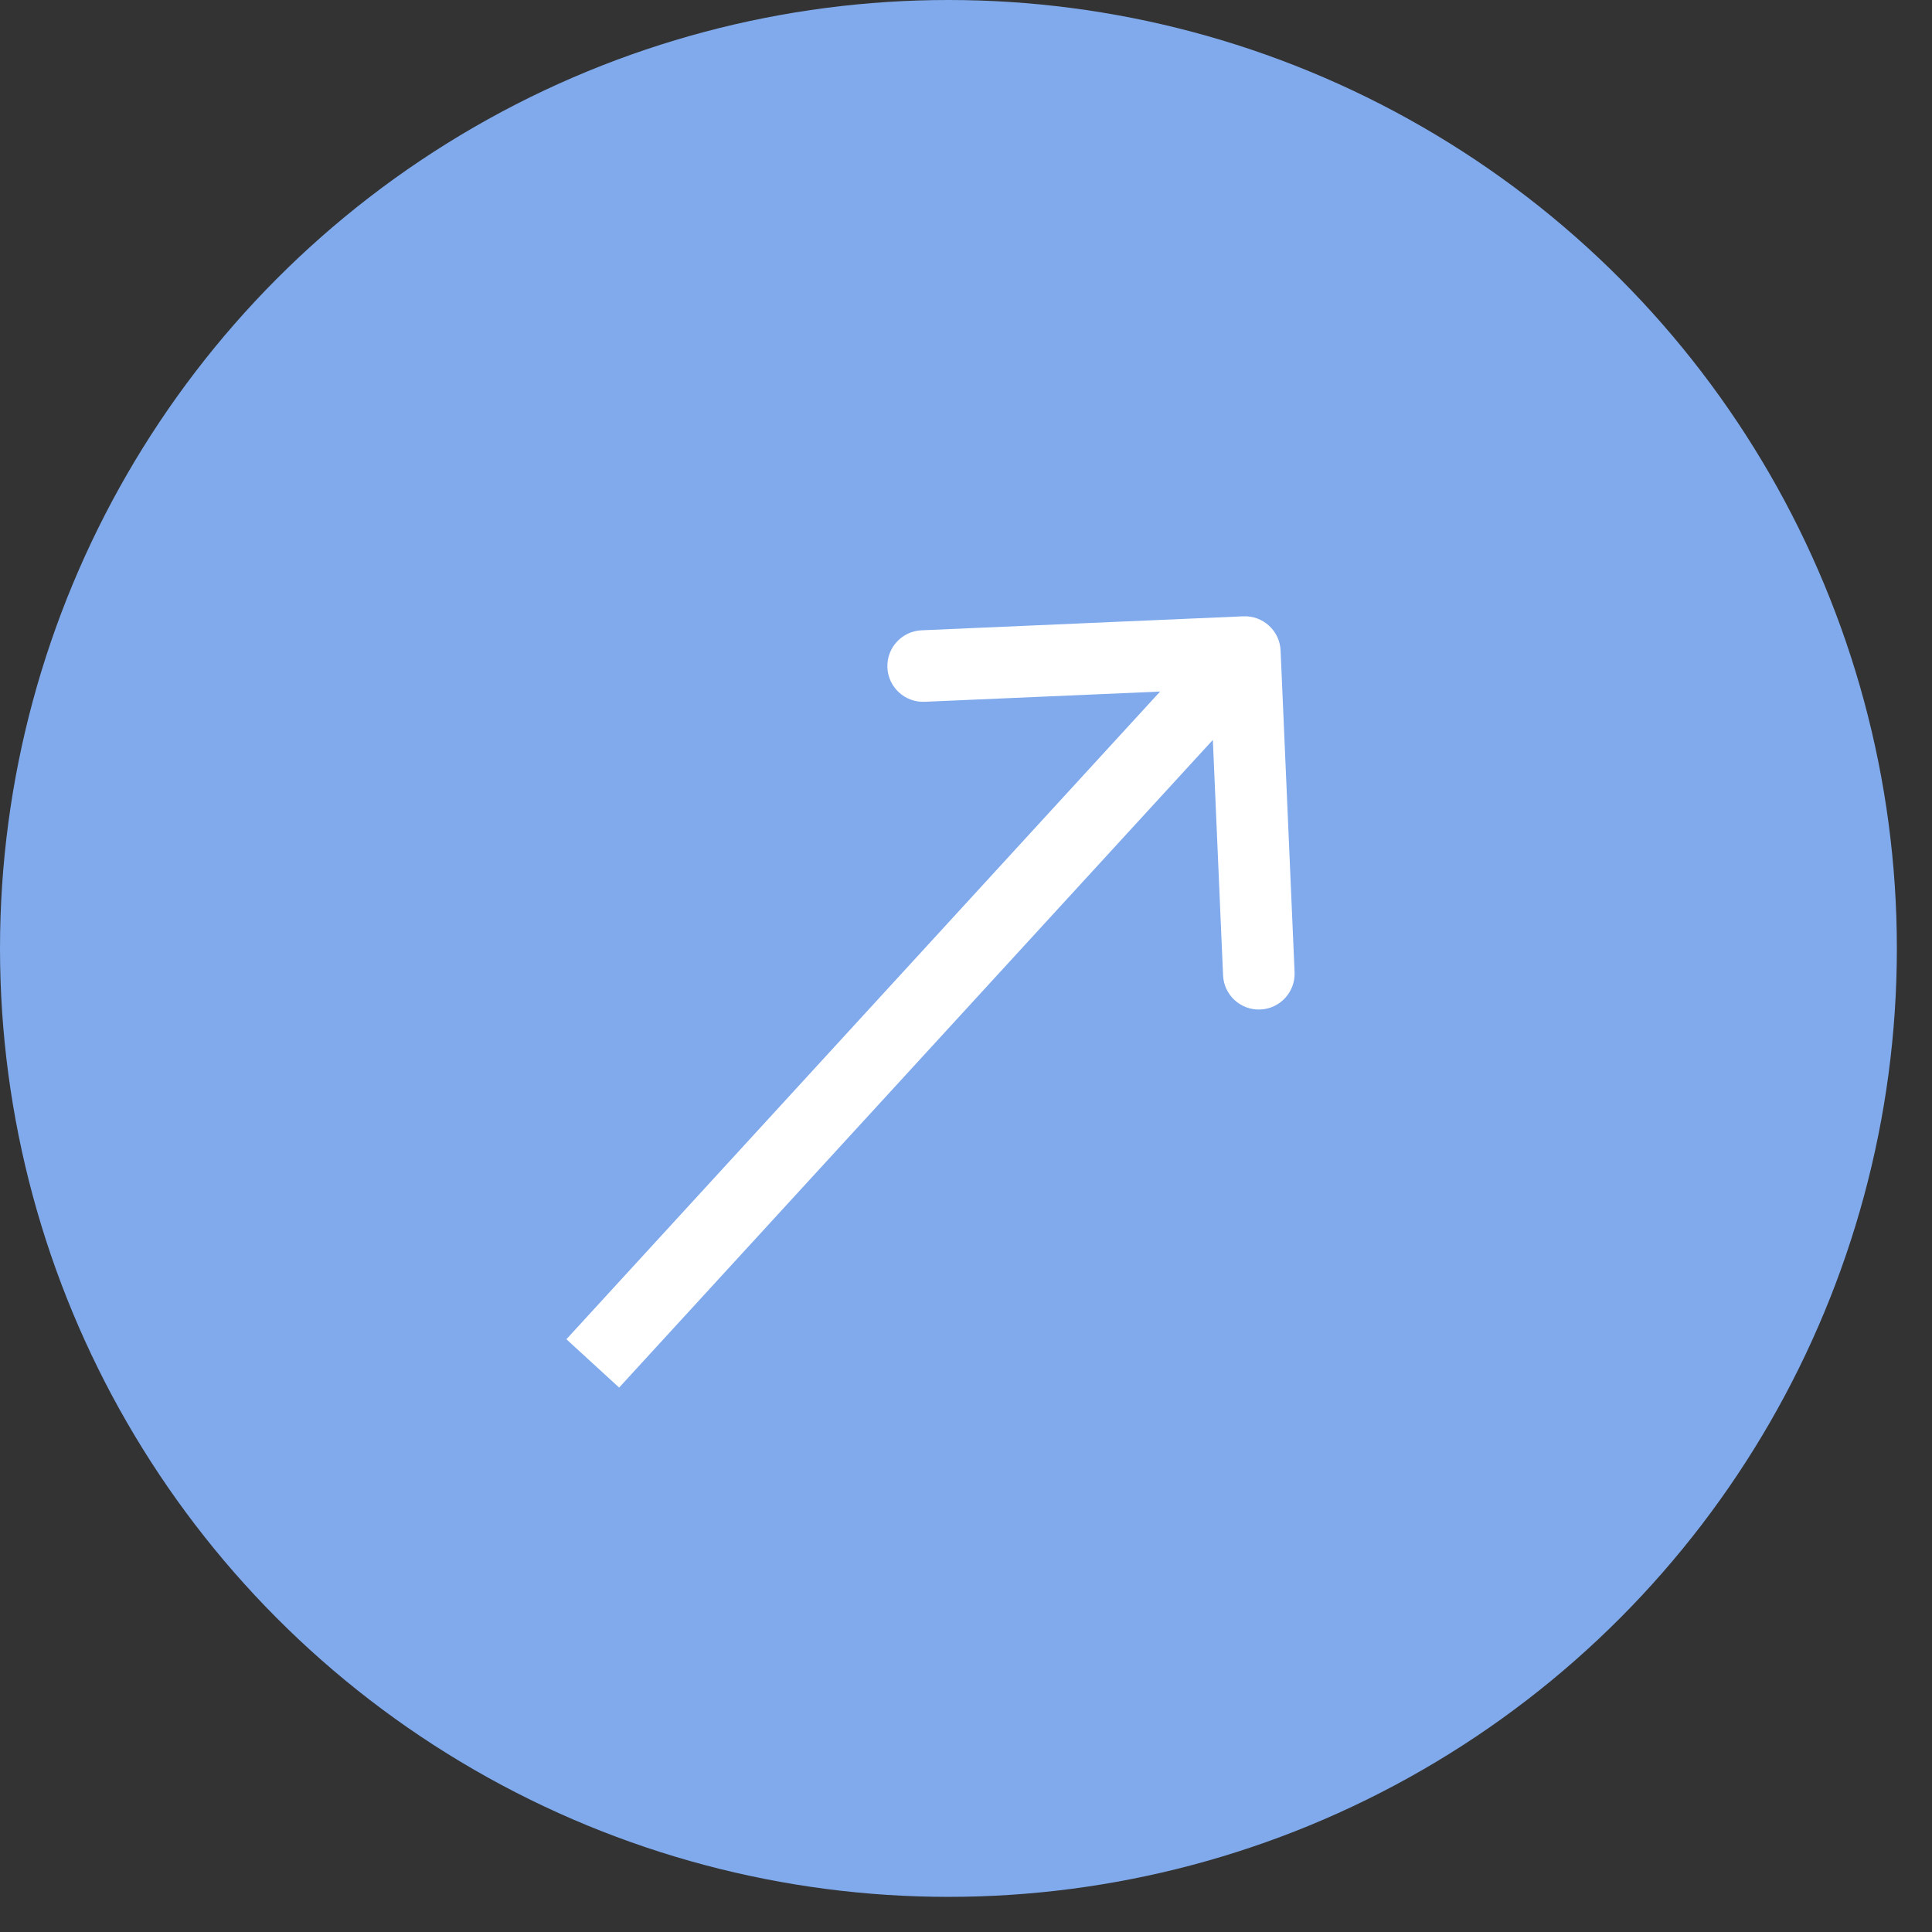 <svg xmlns="http://www.w3.org/2000/svg" width="54" height="54" viewBox="0 0 54 54" fill="none"><rect x="0" y="0" width="54" height="54" fill="#333333" stroke="none"/><g id="Group 112"><g id="Group 29"><circle id="Ellipse 25" cx="26.509" cy="26.509" r="26.509" fill="#80AAEC"></circle><path id="Arrow 3" d="M35.793 18.182C35.769 17.63 35.302 17.202 34.75 17.226L25.759 17.617C25.207 17.641 24.779 18.108 24.803 18.66C24.827 19.212 25.294 19.639 25.846 19.615L33.838 19.268L34.185 27.26C34.209 27.812 34.676 28.24 35.228 28.216C35.78 28.192 36.208 27.725 36.184 27.173L35.793 18.182ZM17.305 38.783L35.531 18.901L34.056 17.55L15.831 37.432L17.305 38.783Z" fill="white"></path></g></g></svg>